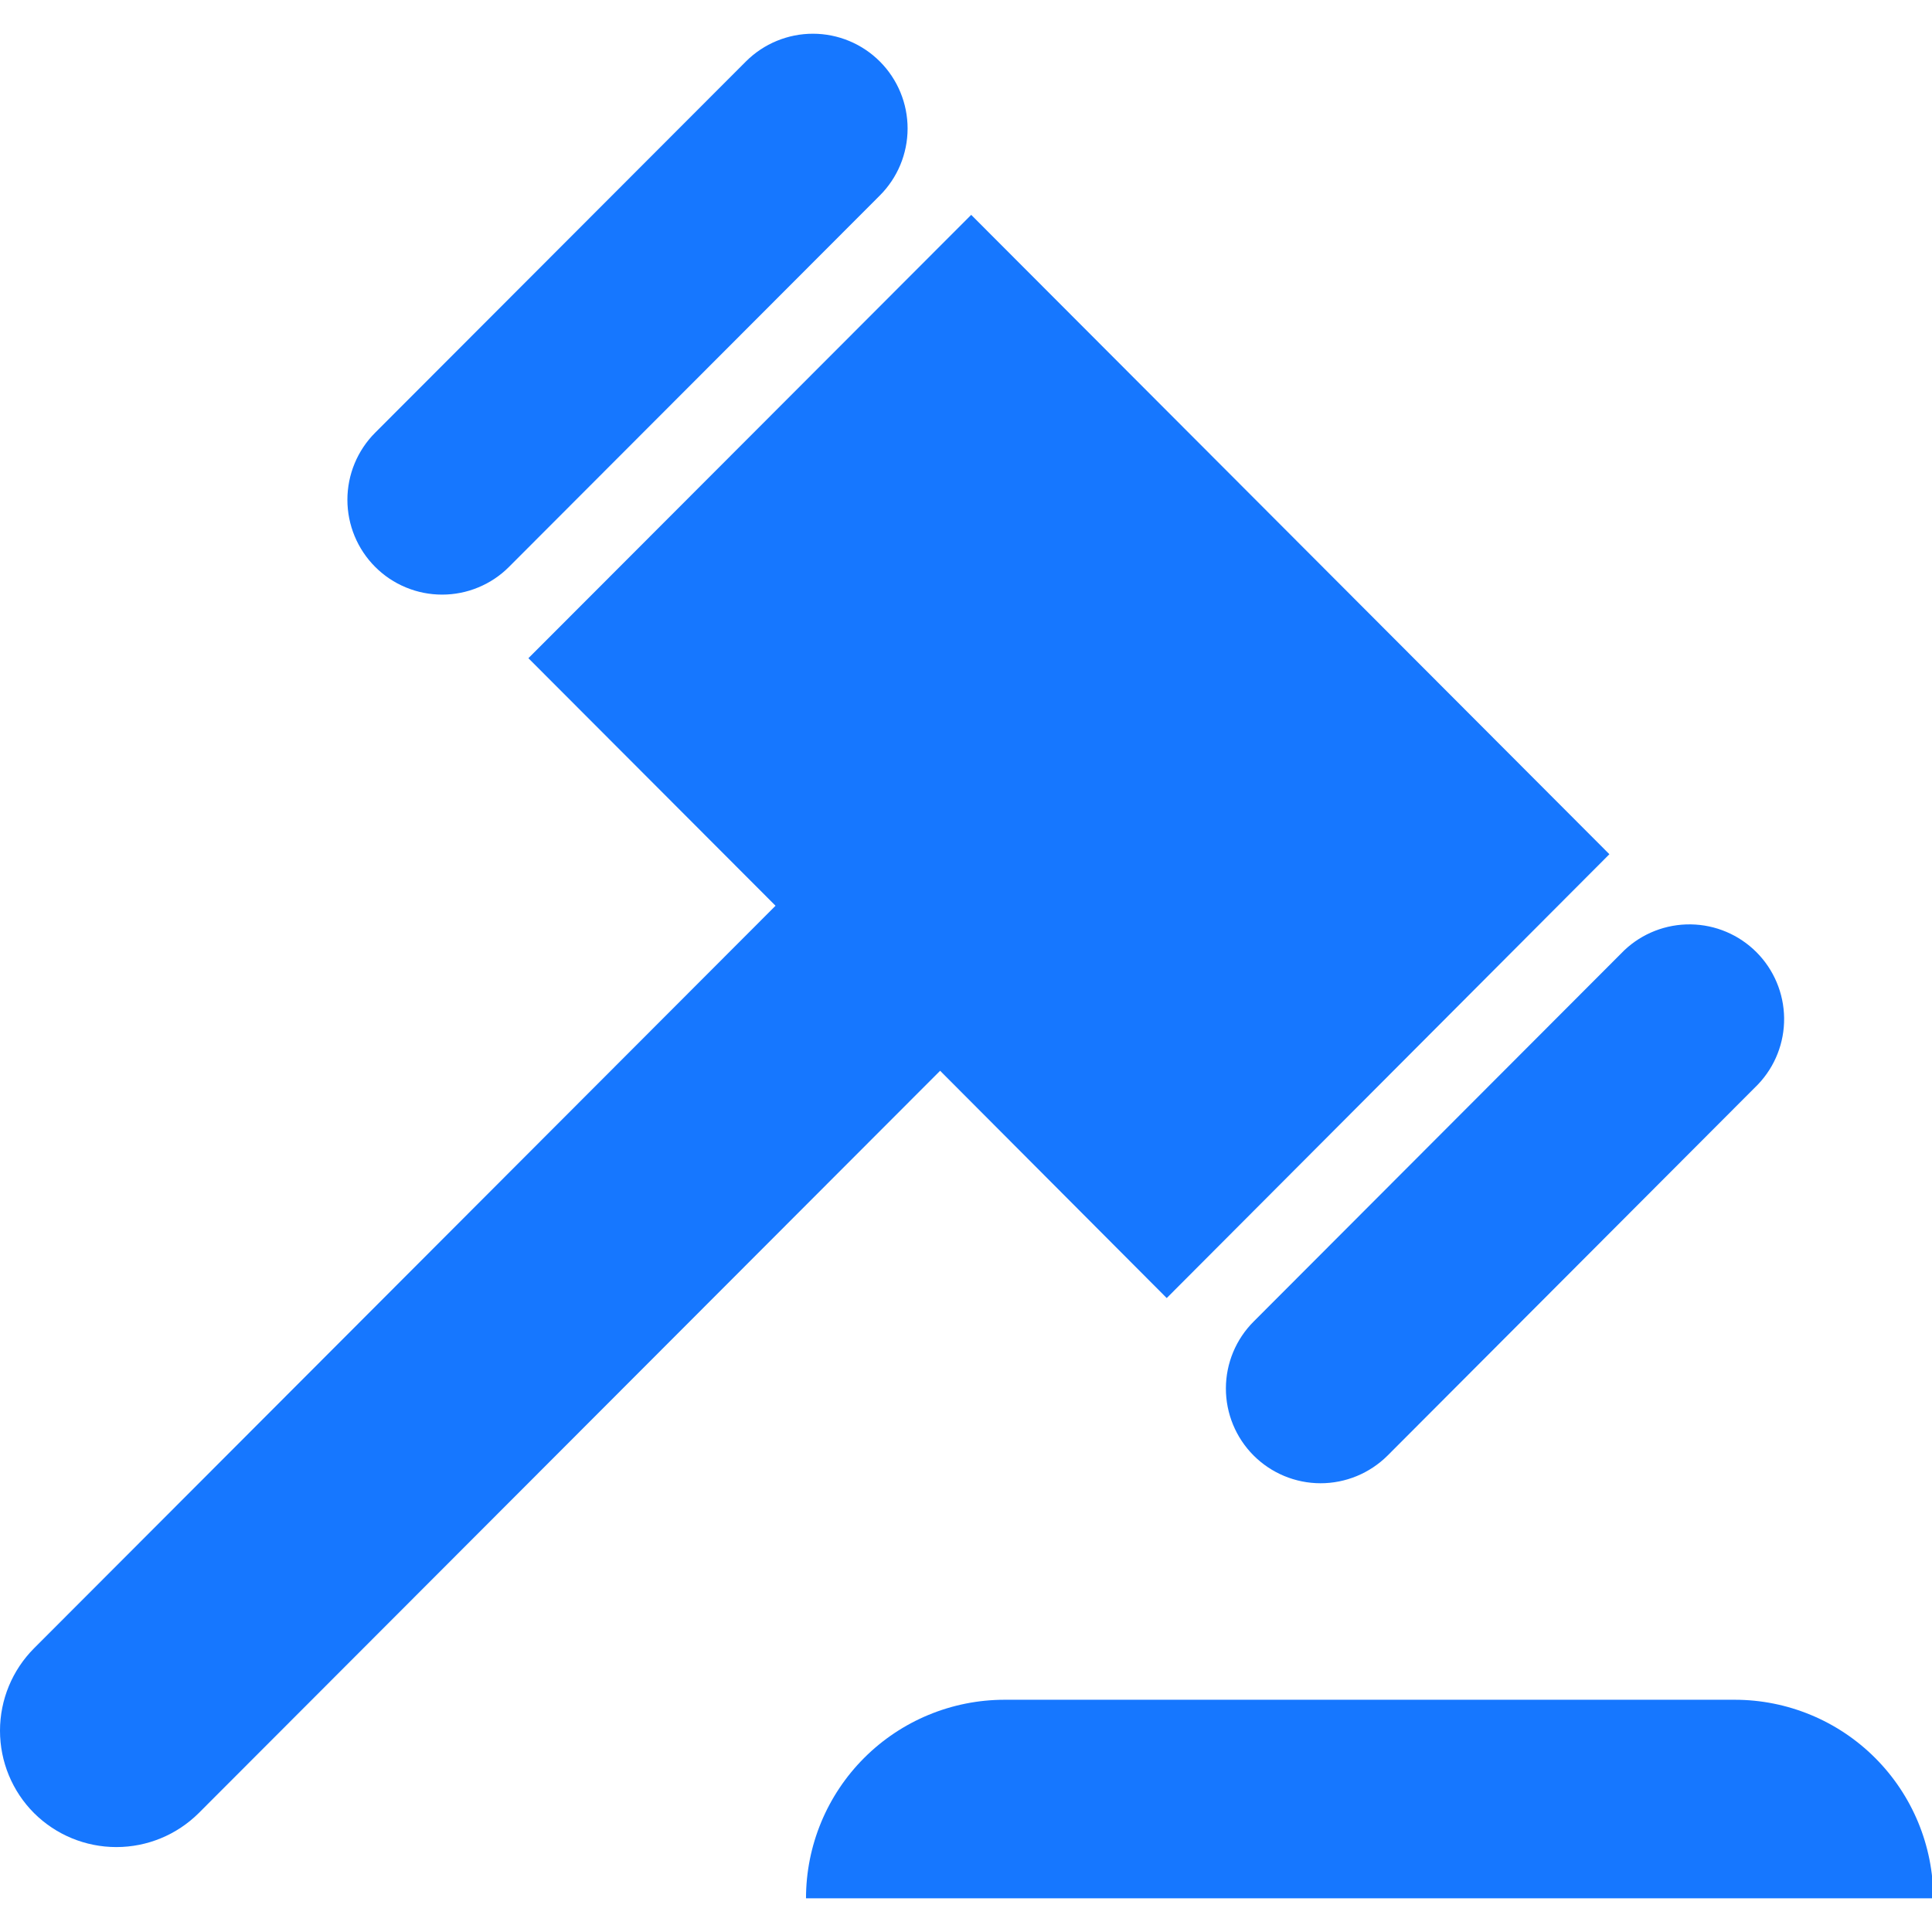 <svg width="48" height="48" viewBox="0 0 48 48" fill="none" xmlns="http://www.w3.org/2000/svg">
<g id="Frame" clip-path="url(#clip0_1146_11772)">
<path id="Vector" d="M24.129 5.338L39.985 21.223L28.987 32.25L23.357 26.603L4.936 45.047C4.392 45.587 3.657 45.89 2.891 45.89C2.125 45.89 1.39 45.587 0.847 45.047C0.304 44.504 0 43.767 0 42.999C0 42.231 0.304 41.494 0.847 40.95L19.268 22.503L13.128 16.353L24.129 5.338Z" fill="#1677FF"/>
<path id="Vector_2" d="M9.321 14.084C9.539 14.303 9.798 14.476 10.084 14.594C10.369 14.713 10.675 14.773 10.984 14.773C11.292 14.773 11.598 14.713 11.883 14.594C12.169 14.476 12.428 14.303 12.646 14.084L21.857 4.859C22.299 4.418 22.548 3.82 22.549 3.196C22.55 2.572 22.303 1.973 21.863 1.531C21.422 1.088 20.824 0.839 20.2 0.838C19.576 0.837 18.977 1.084 18.534 1.525L9.321 10.75C8.879 11.192 8.631 11.792 8.631 12.417C8.631 13.042 8.879 13.642 9.321 14.084ZM40.357 23.608L31.149 32.831C30.707 33.271 30.458 33.869 30.457 34.494C30.456 35.118 30.703 35.717 31.143 36.159C31.584 36.601 32.182 36.85 32.806 36.851C33.43 36.852 34.029 36.605 34.472 36.165L43.679 26.94C44.102 26.495 44.334 25.903 44.326 25.29C44.318 24.677 44.072 24.091 43.639 23.657C43.206 23.223 42.621 22.975 42.008 22.966C41.395 22.957 40.802 23.187 40.357 23.608Z" fill="#1677FF"/>
<path id="Vector_3" d="M48.032 47.163C48.032 45.855 47.512 44.6 46.587 43.675C45.662 42.75 44.407 42.23 43.099 42.23H24.959C23.65 42.23 22.395 42.75 21.47 43.675C20.545 44.6 20.025 45.855 20.025 47.163H48.032Z" fill="#1677FF"/>
</g>
<defs>
<clipPath id="clip0_1146_11772">
<rect width="48" height="48" fill="white"/>
</clipPath>
</defs>
</svg>
